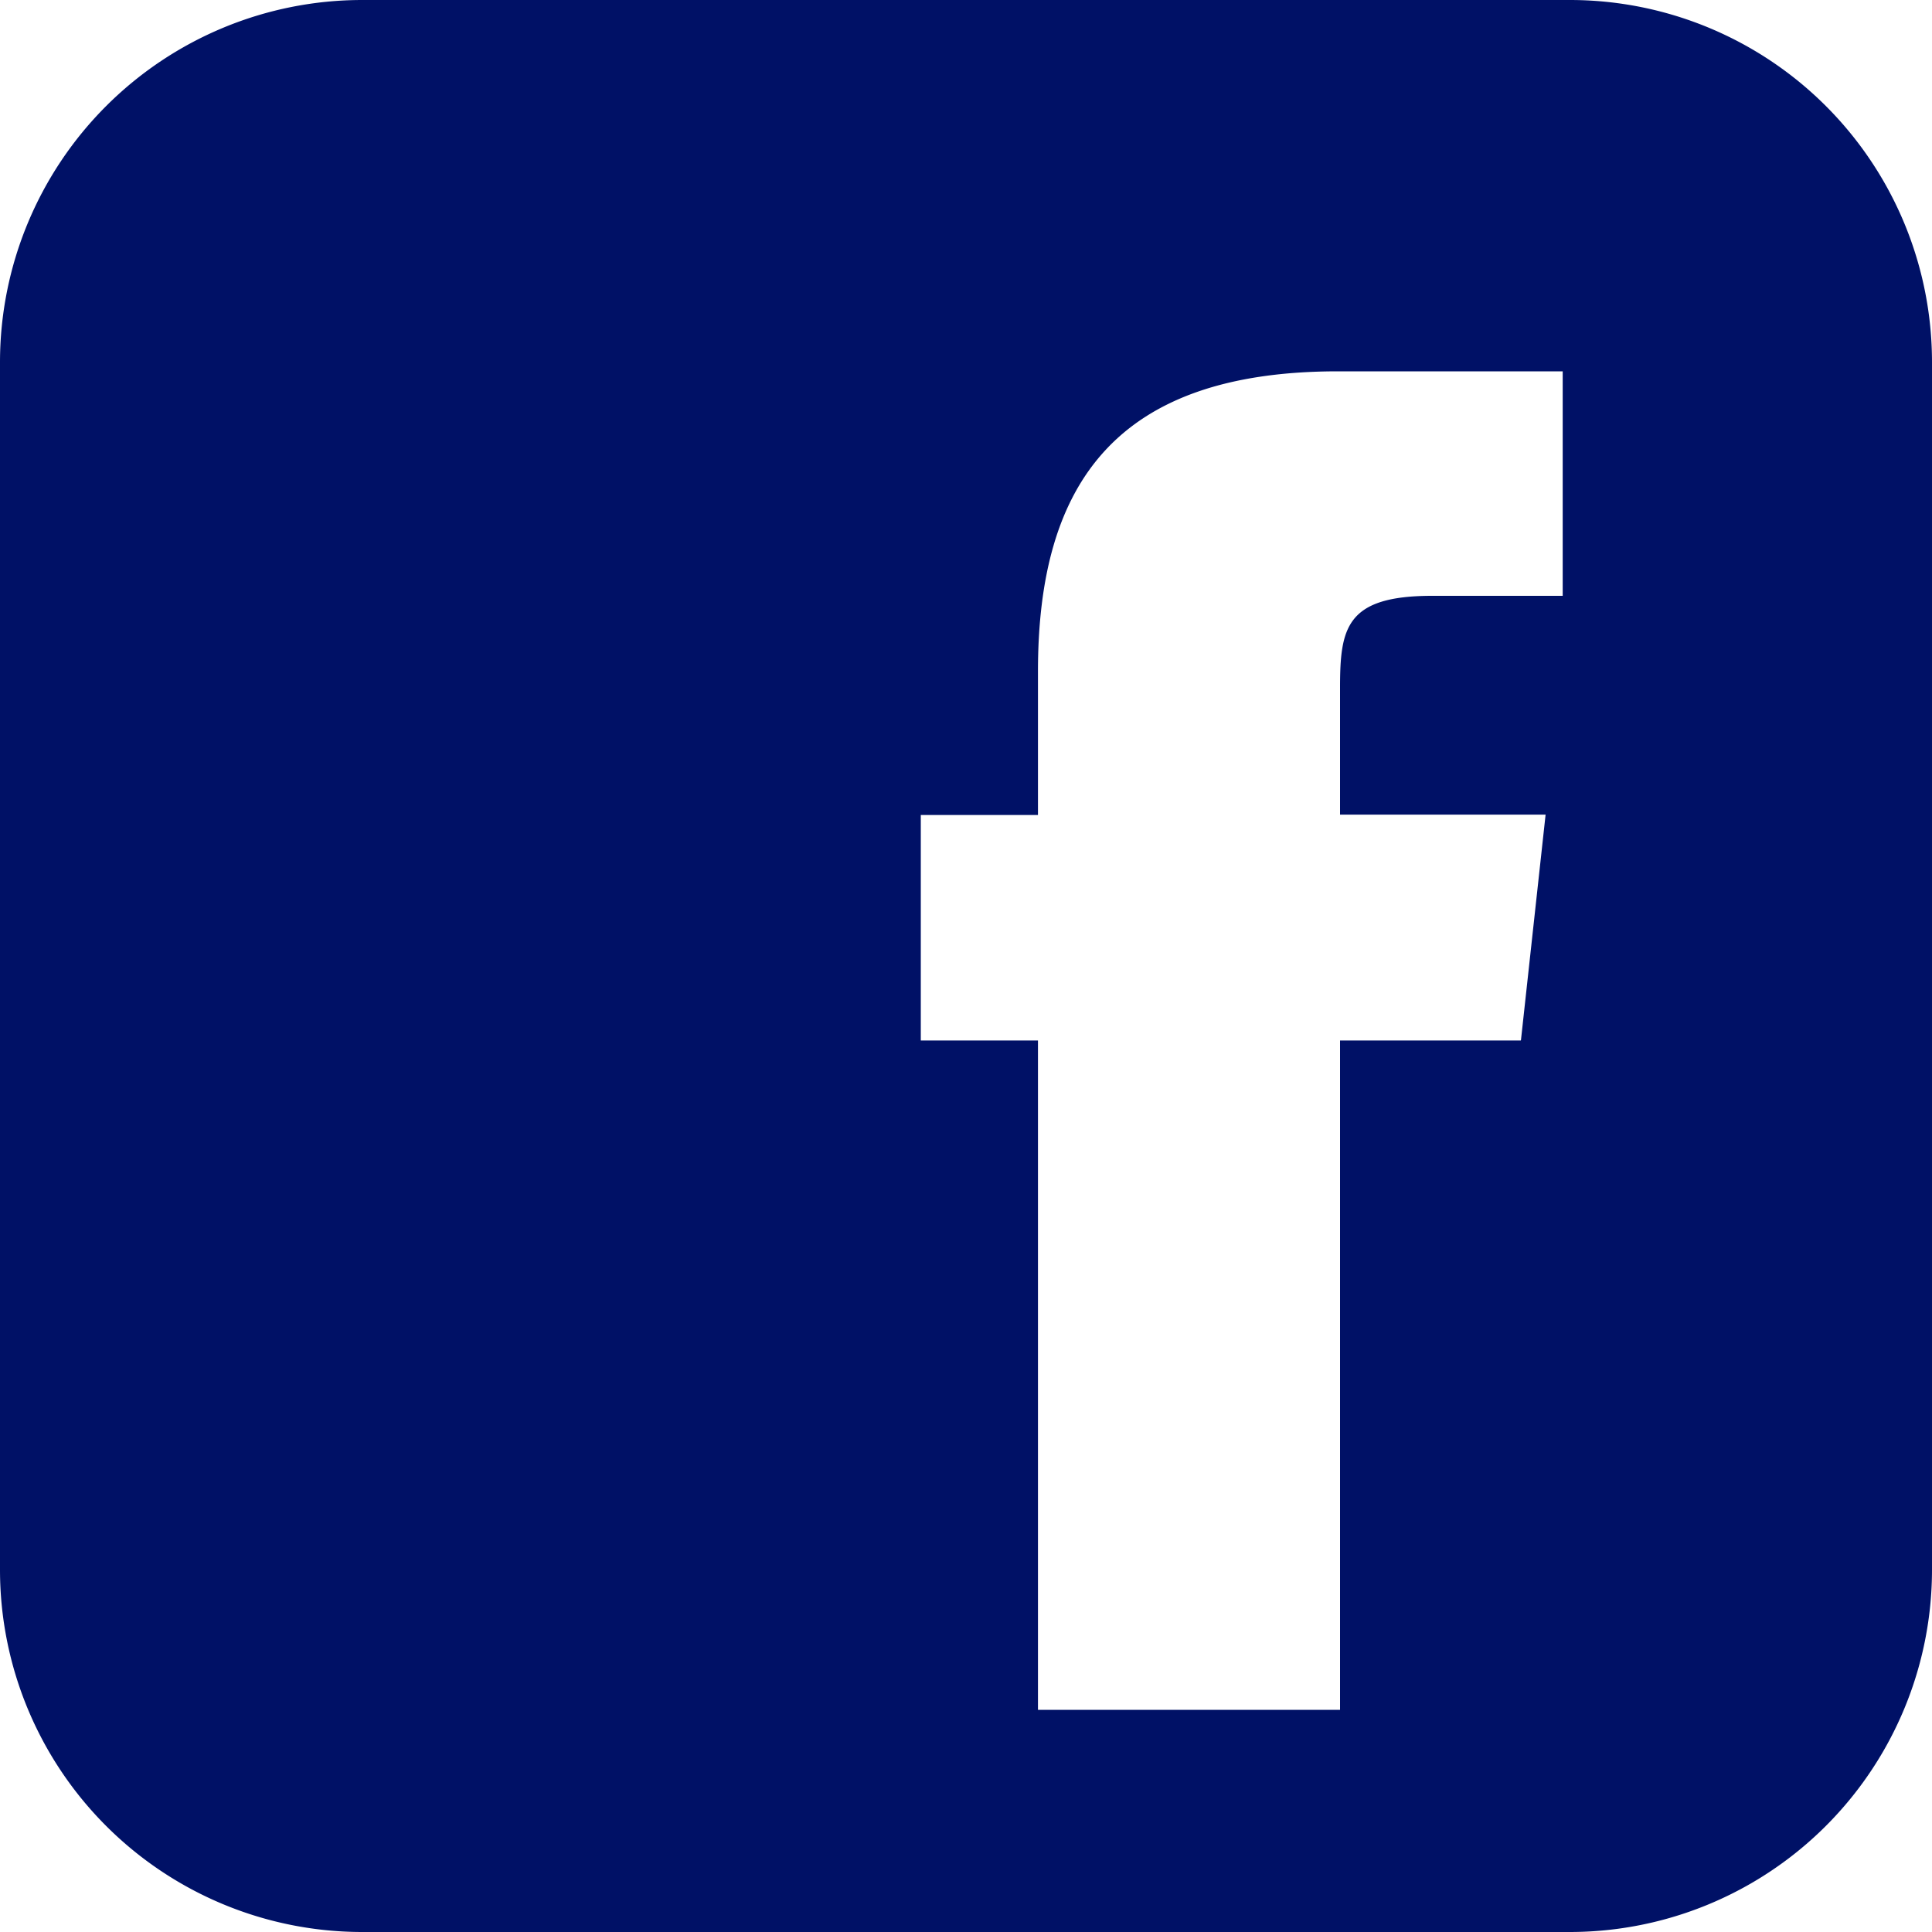<svg xmlns="http://www.w3.org/2000/svg" width="20" height="20"><path data-name="パス 154" d="M16.25 0H3.75A3.75 3.75 0 000 3.75v12.5A3.75 3.75 0 003.75 20h12.5A3.75 3.75 0 0020 16.25V3.75A3.749 3.749 0 0016.25 0zm-.507 10.771h-1.871V17.7h-3.127v-6.929H9.532V8.437h1.213V6.95c0-1.947.81-3.106 3.106-3.106h2.326v2.324h-1.352c-.894 0-.953.334-.953.955v1.31H16l-.255 2.334z" fill="#016" fill-rule="evenodd"/></svg>